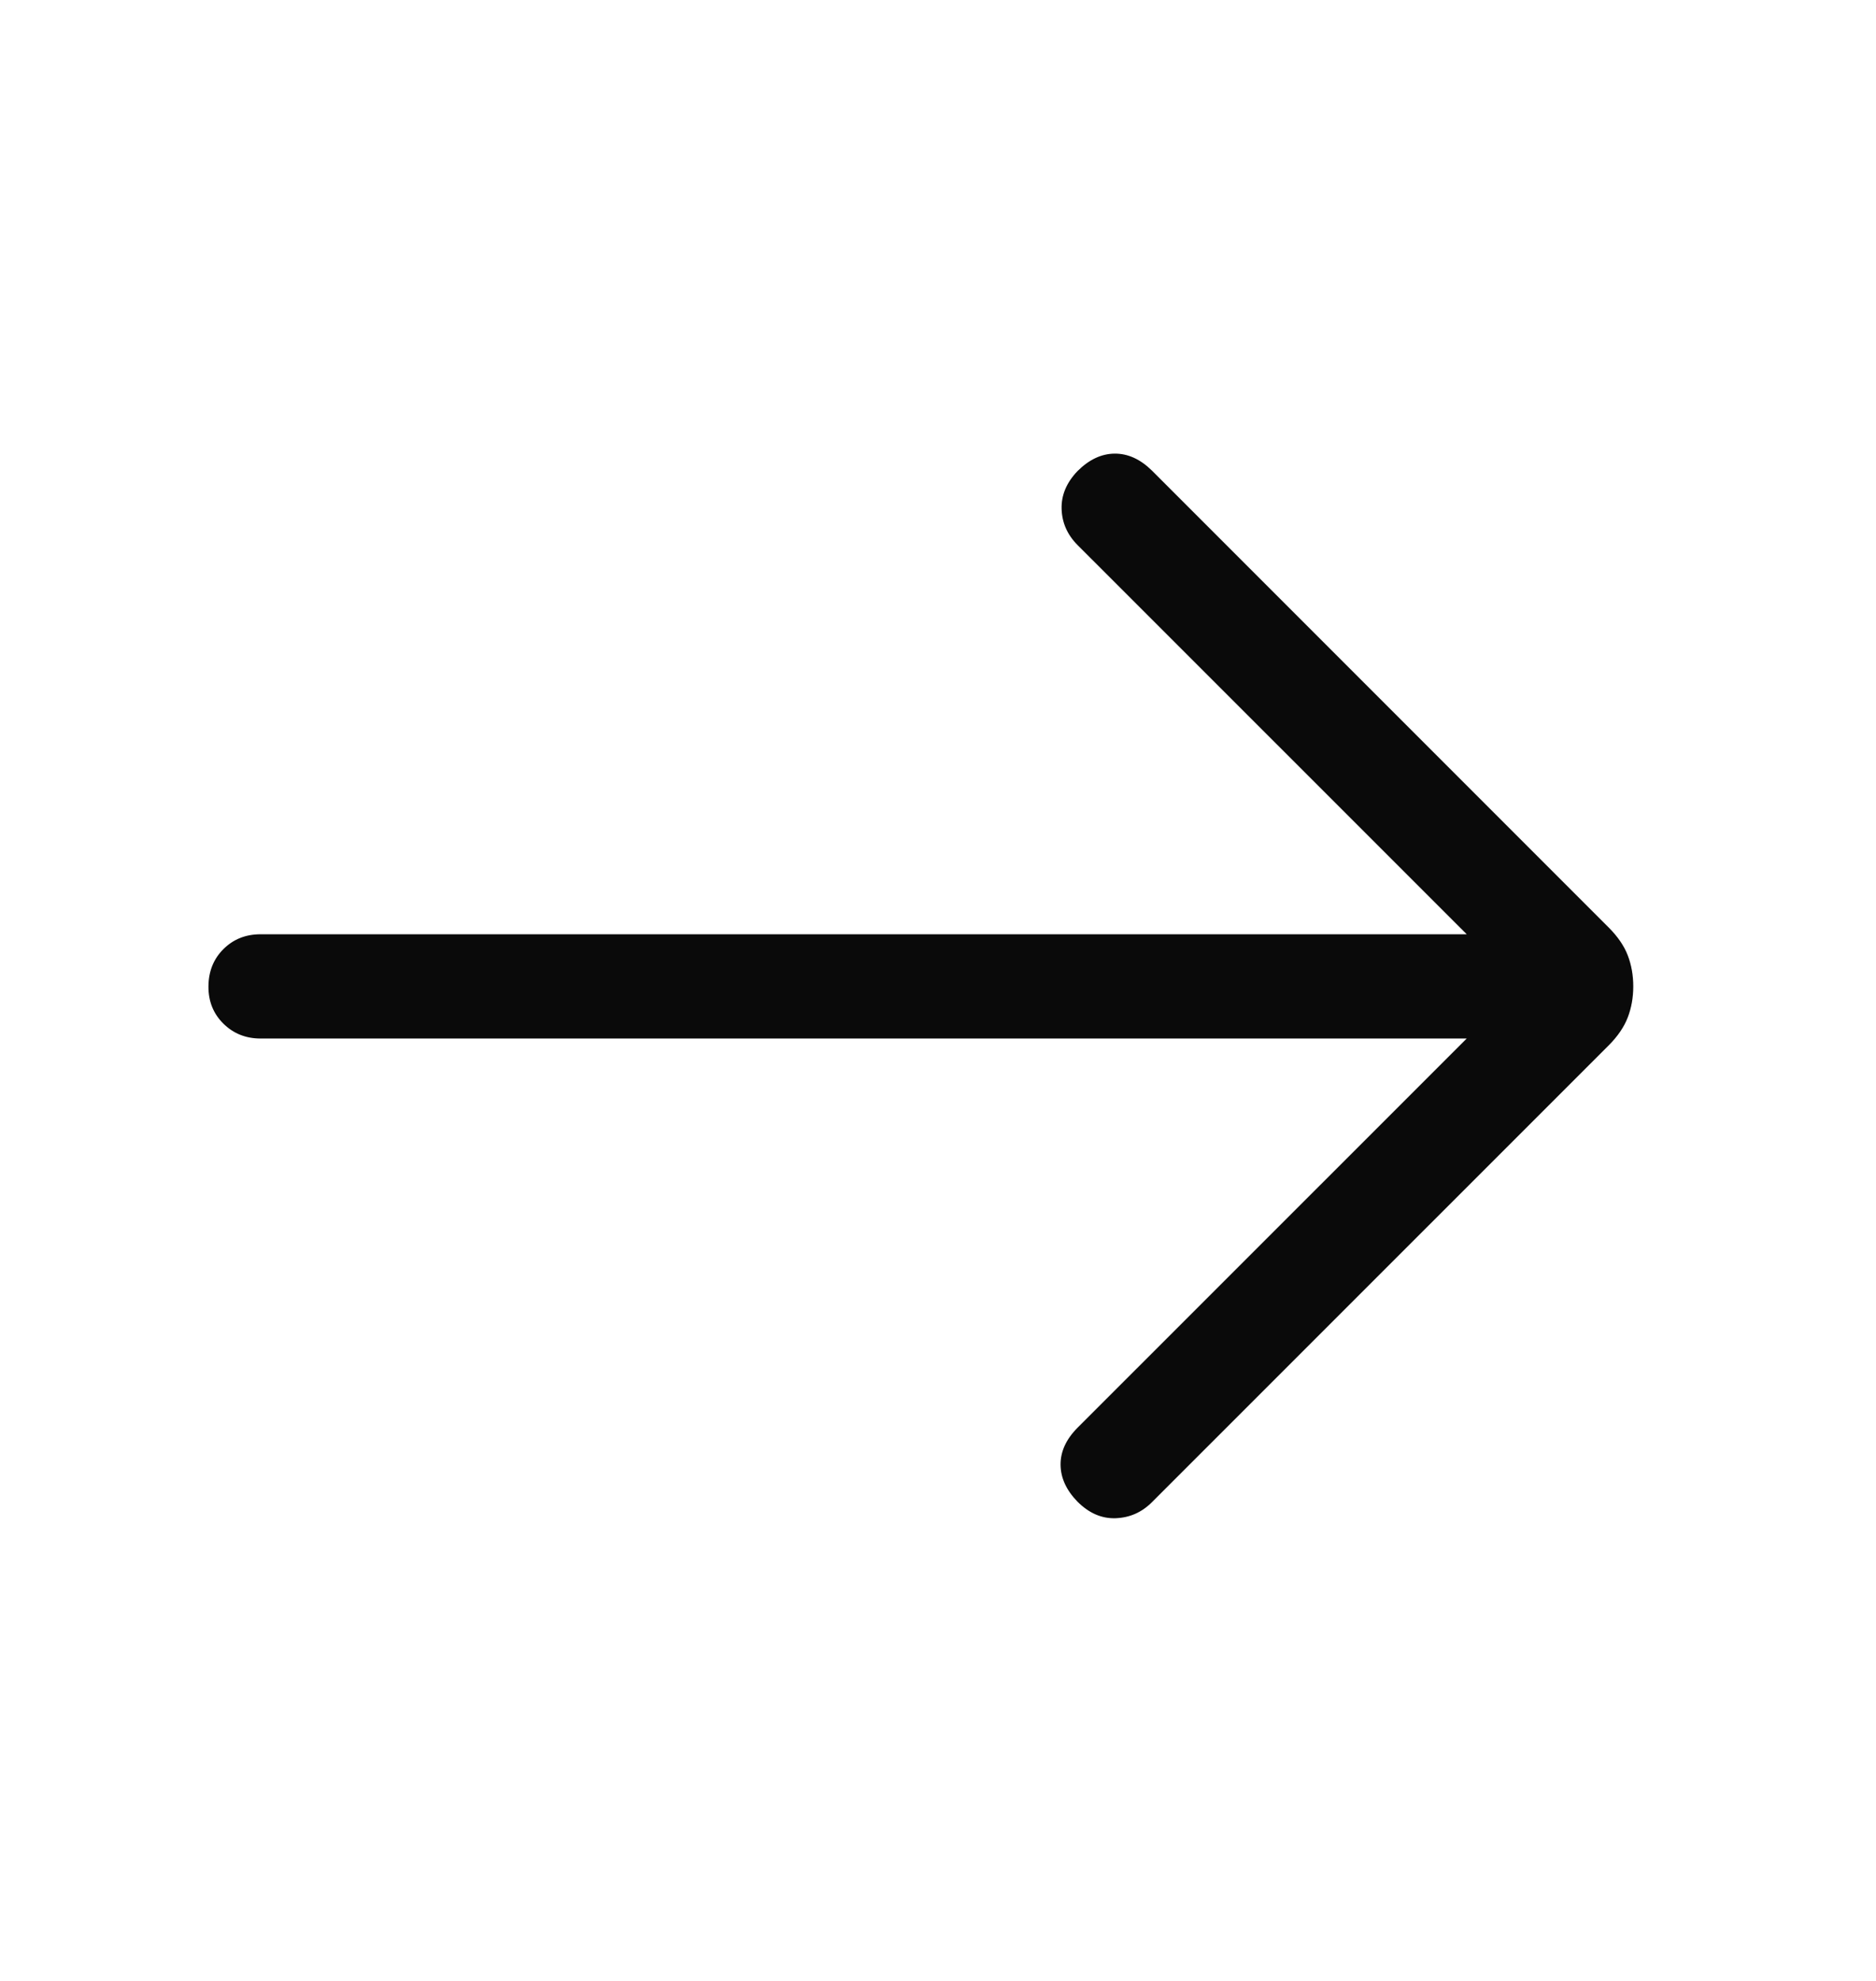 <svg width="18" height="19" viewBox="0 0 18 19" fill="none" xmlns="http://www.w3.org/2000/svg">
<path d="M14.073 9.961H2.5C2.358 9.961 2.239 9.913 2.143 9.818C2.047 9.723 1.999 9.604 2 9.461C2.001 9.318 2.048 9.199 2.143 9.104C2.238 9.009 2.357 8.961 2.5 8.961H14.073L10.338 5.227C10.241 5.129 10.19 5.014 10.186 4.882C10.182 4.75 10.233 4.629 10.338 4.519C10.449 4.408 10.568 4.352 10.695 4.351C10.822 4.35 10.941 4.404 11.052 4.513L15.435 8.896C15.522 8.983 15.583 9.072 15.618 9.163C15.653 9.254 15.671 9.354 15.671 9.461C15.671 9.568 15.653 9.668 15.618 9.759C15.583 9.85 15.522 9.94 15.435 10.027L11.052 14.409C10.955 14.506 10.839 14.557 10.705 14.562C10.571 14.567 10.449 14.514 10.338 14.403C10.231 14.293 10.177 14.175 10.176 14.049C10.175 13.923 10.229 13.805 10.338 13.695L14.073 9.961Z" fill="#0A0A0A"/>
</svg>
